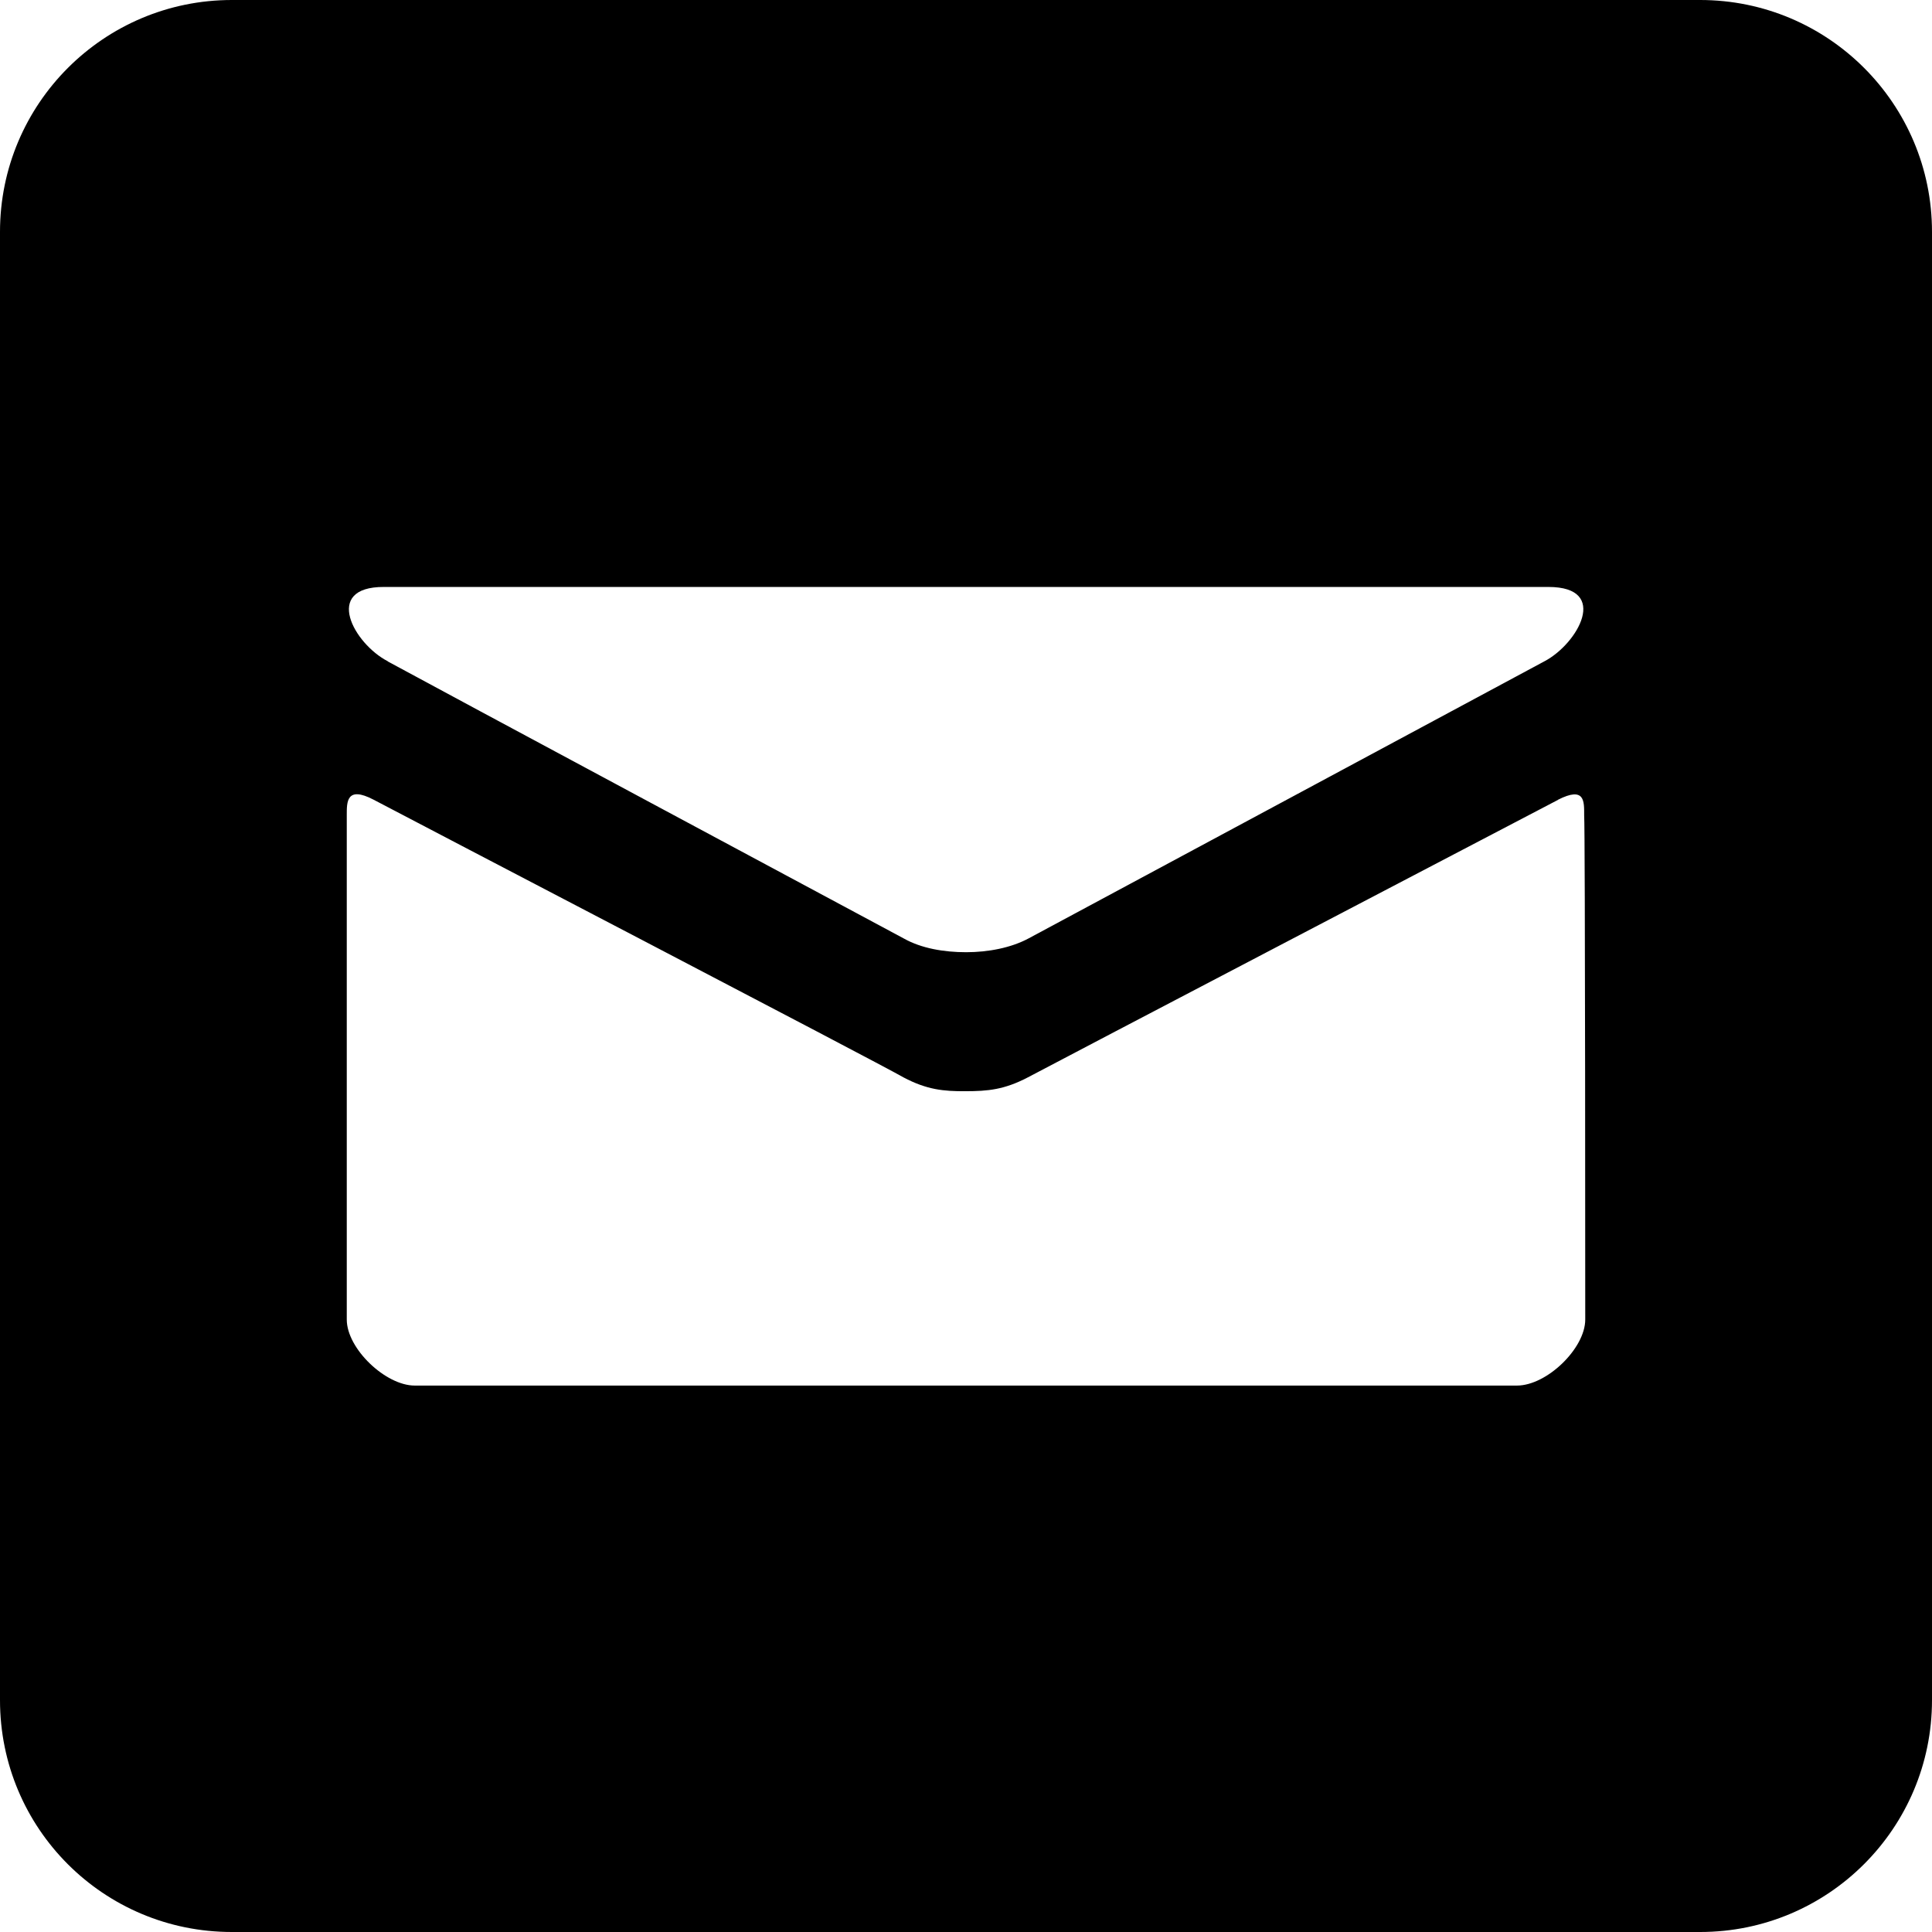 <svg xmlns="http://www.w3.org/2000/svg" xmlns:xlink="http://www.w3.org/1999/xlink" style="isolation:isolate" viewBox="0 0 125 125" ><defs><clipPath id="_clipPath_k4bAiaVqVB7OklZzIt4Q5YL3zRd1hKC6"><rect width="125" height="125"/></clipPath></defs><g clip-path="url(#_clipPath_k4bAiaVqVB7OklZzIt4Q5YL3zRd1hKC6)"><g id="Group"><g id="Group"><path d=" M 110 0 L 15 0 C 6.716 0 0 6.716 0 15 L 0 110 C 0 118.3 6.7 125 15 125 L 110 125 C 118.284 125 125 118.284 125 110 L 125 15 C 125 6.716 118.284 0 110 0 Z  M 24.843 37.976 L 100.182 37.976 C 104.176 37.976 102.082 41.643 99.943 42.776 C 97.769 43.947 67.669 60.113 66.549 60.715 C 65.427 61.317 63.957 61.608 62.512 61.608 C 61.068 61.608 59.614 61.357 58.493 60.729 C 57.362 60.125 27.254 43.983 25.079 42.789 L 25.1 42.789 C 22.904 41.666 20.851 37.96 24.843 37.976 Z  M 102.565 85.375 C 102.565 87.242 100.078 89.646 98.148 89.646 L 26.832 89.646 C 24.948 89.647 22.436 87.259 22.436 85.375 L 22.436 52.713 C 22.436 51.891 22.42 50.83 24.16 51.734 C 26.61 53.034 56.96 68.834 58.46 69.709 C 59.975 70.509 61.06 70.609 62.46 70.601 C 63.923 70.601 64.981 70.499 66.496 69.709 C 68.01 68.898 98.341 53.037 100.811 51.747 L 100.795 51.747 C 102.552 50.855 102.495 51.847 102.495 52.747 C 102.565 53.515 102.565 85.355 102.565 85.355 L 102.565 85.375 Z "/></g></g></g></svg>